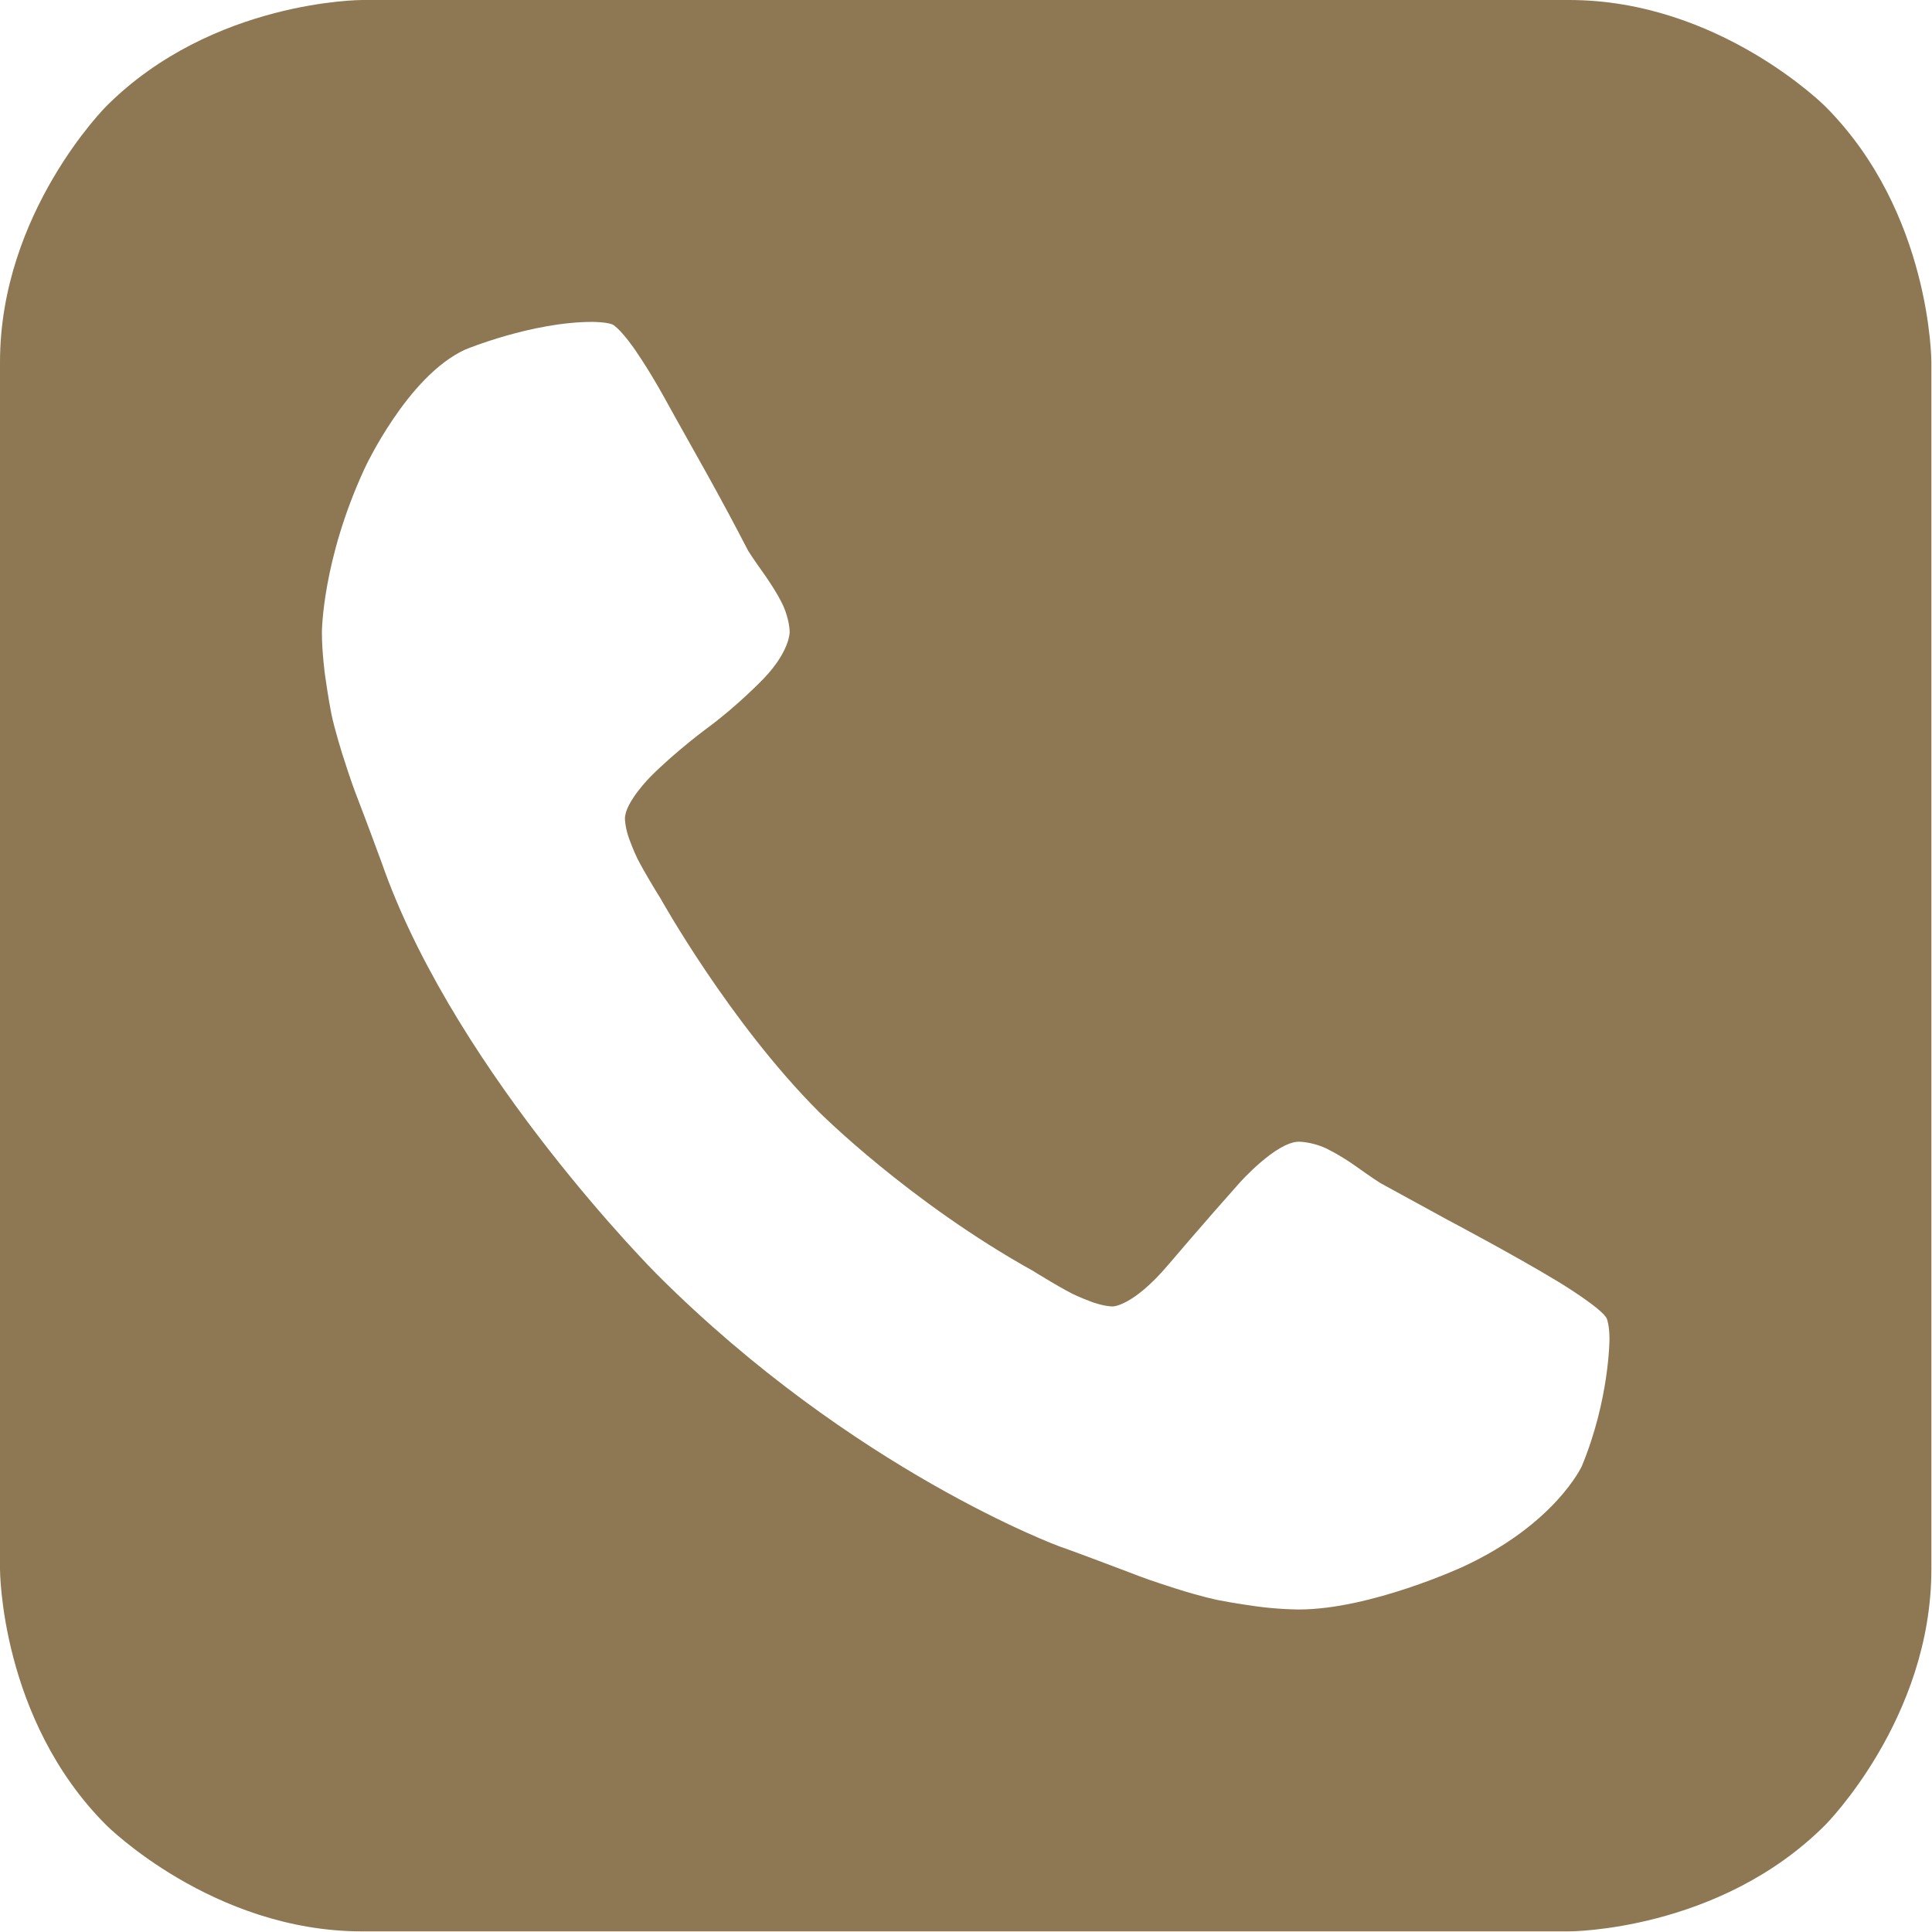 <?xml version="1.0" encoding="utf-8"?>
<!-- Generator: Adobe Illustrator 14.0.0, SVG Export Plug-In  -->
<!DOCTYPE svg PUBLIC "-//W3C//DTD SVG 1.1//EN" "http://www.w3.org/Graphics/SVG/1.1/DTD/svg11.dtd">
<svg version="1.1"
	 xmlns="http://www.w3.org/2000/svg" xmlns:xlink="http://www.w3.org/1999/xlink" xmlns:a="http://ns.adobe.com/AdobeSVGViewerExtensions/3.0/"
	 x="0px" y="0px" width="439px" height="439px" viewBox="0 0 439 439" enable-background="new 0 0 439 439" xml:space="preserve">
<defs>
</defs>
<path fill="#8E7853" d="M438.857,82.286v274.286c0,34-24.143,58.144-24.143,58.144c-24.144,24.143-58.144,24.143-58.144,24.143
	H82.286c-34,0-58.143-24.143-58.143-24.143C0,390.571,0,356.571,0,356.571V82.286c0-34,24.143-58.143,24.143-58.143
	C48.286,0,82.286,0,82.286,0h274.286c34,0,58.144,24.143,58.144,24.143C438.857,48.286,438.857,82.286,438.857,82.286z
	 M365.715,304.286c0-3.144-0.572-4.571-0.572-4.571c-0.856-2.286-11-8.429-11-8.429c-10.143-6.144-25.285-14.144-25.285-14.144
	l-15.143-8.285c-1.429-0.857-5.429-3.715-5.429-3.715c-4-2.856-7.144-4.285-7.144-4.285c-3.143-1.429-6-1.429-6-1.429
	c-5.143,0-13.428,9.286-13.428,9.286c-8.286,9.285-16.286,18.714-16.286,18.714c-8,9.429-12.571,9.429-12.571,9.429
	c-2,0-4.715-1-4.715-1c-2.714-1-4.428-1.857-4.428-1.857c-1.715-0.857-4.857-2.714-4.857-2.714c-3.143-1.857-4-2.429-4-2.429
	c-28.286-15.715-48.714-36.143-48.714-36.143C165.714,232.286,150,204,150,204c-0.571-0.857-2.428-4-2.428-4
	c-1.857-3.143-2.714-4.857-2.714-4.857C144,193.429,143,190.714,143,190.714C142,188,142,186,142,186
	c0-3.714,5.857-9.571,5.857-9.571c5.857-5.857,12.857-11,12.857-11c7-5.143,12.857-11.286,12.857-11.286
	c5.857-6.143,5.857-10.429,5.857-10.429c0-2.857-1.429-6-1.429-6c-1.428-3.143-4.286-7.143-4.286-7.143
	c-2.857-4-3.714-5.429-3.714-5.429c-0.857-1.714-4.286-8.143-4.286-8.143c-3.429-6.428-7.143-13-7.143-13
	C154.857,97.429,151,90.429,151,90.429c-3.857-7-7.143-11.571-7.143-11.571c-3.286-4.572-4.714-5.143-4.714-5.143
	c-1.429-0.571-4.571-0.571-4.571-0.571c-13.714,0-28.857,6.286-28.857,6.286c-13.143,6-22.857,27-22.857,27
	c-9.714,21-9.714,37.286-9.714,37.286c0,4.571,0.714,9.714,0.714,9.714c0.714,5.143,1.428,8.714,1.428,8.714
	c0.714,3.571,2.572,9.429,2.572,9.429c1.857,5.857,2.857,8.428,2.857,8.428c1,2.572,3.571,9.429,3.571,9.429
	c2.572,6.857,3.143,8.571,3.143,8.571c17.143,46.857,61.857,91.571,61.857,91.571c44.714,44.715,91.572,61.857,91.572,61.857
	c1.714,0.571,8.571,3.143,8.571,3.143c6.857,2.571,9.429,3.571,9.429,3.571c2.571,1,8.429,2.857,8.429,2.857
	c5.856,1.857,9.429,2.571,9.429,2.571c3.571,0.715,8.714,1.429,8.714,1.429c5.143,0.715,9.714,0.715,9.714,0.715
	c16.286,0,37.286-9.715,37.286-9.715c21-9.714,27-22.857,27-22.857C365.715,318,365.715,304.286,365.715,304.286z"/>
</svg>
